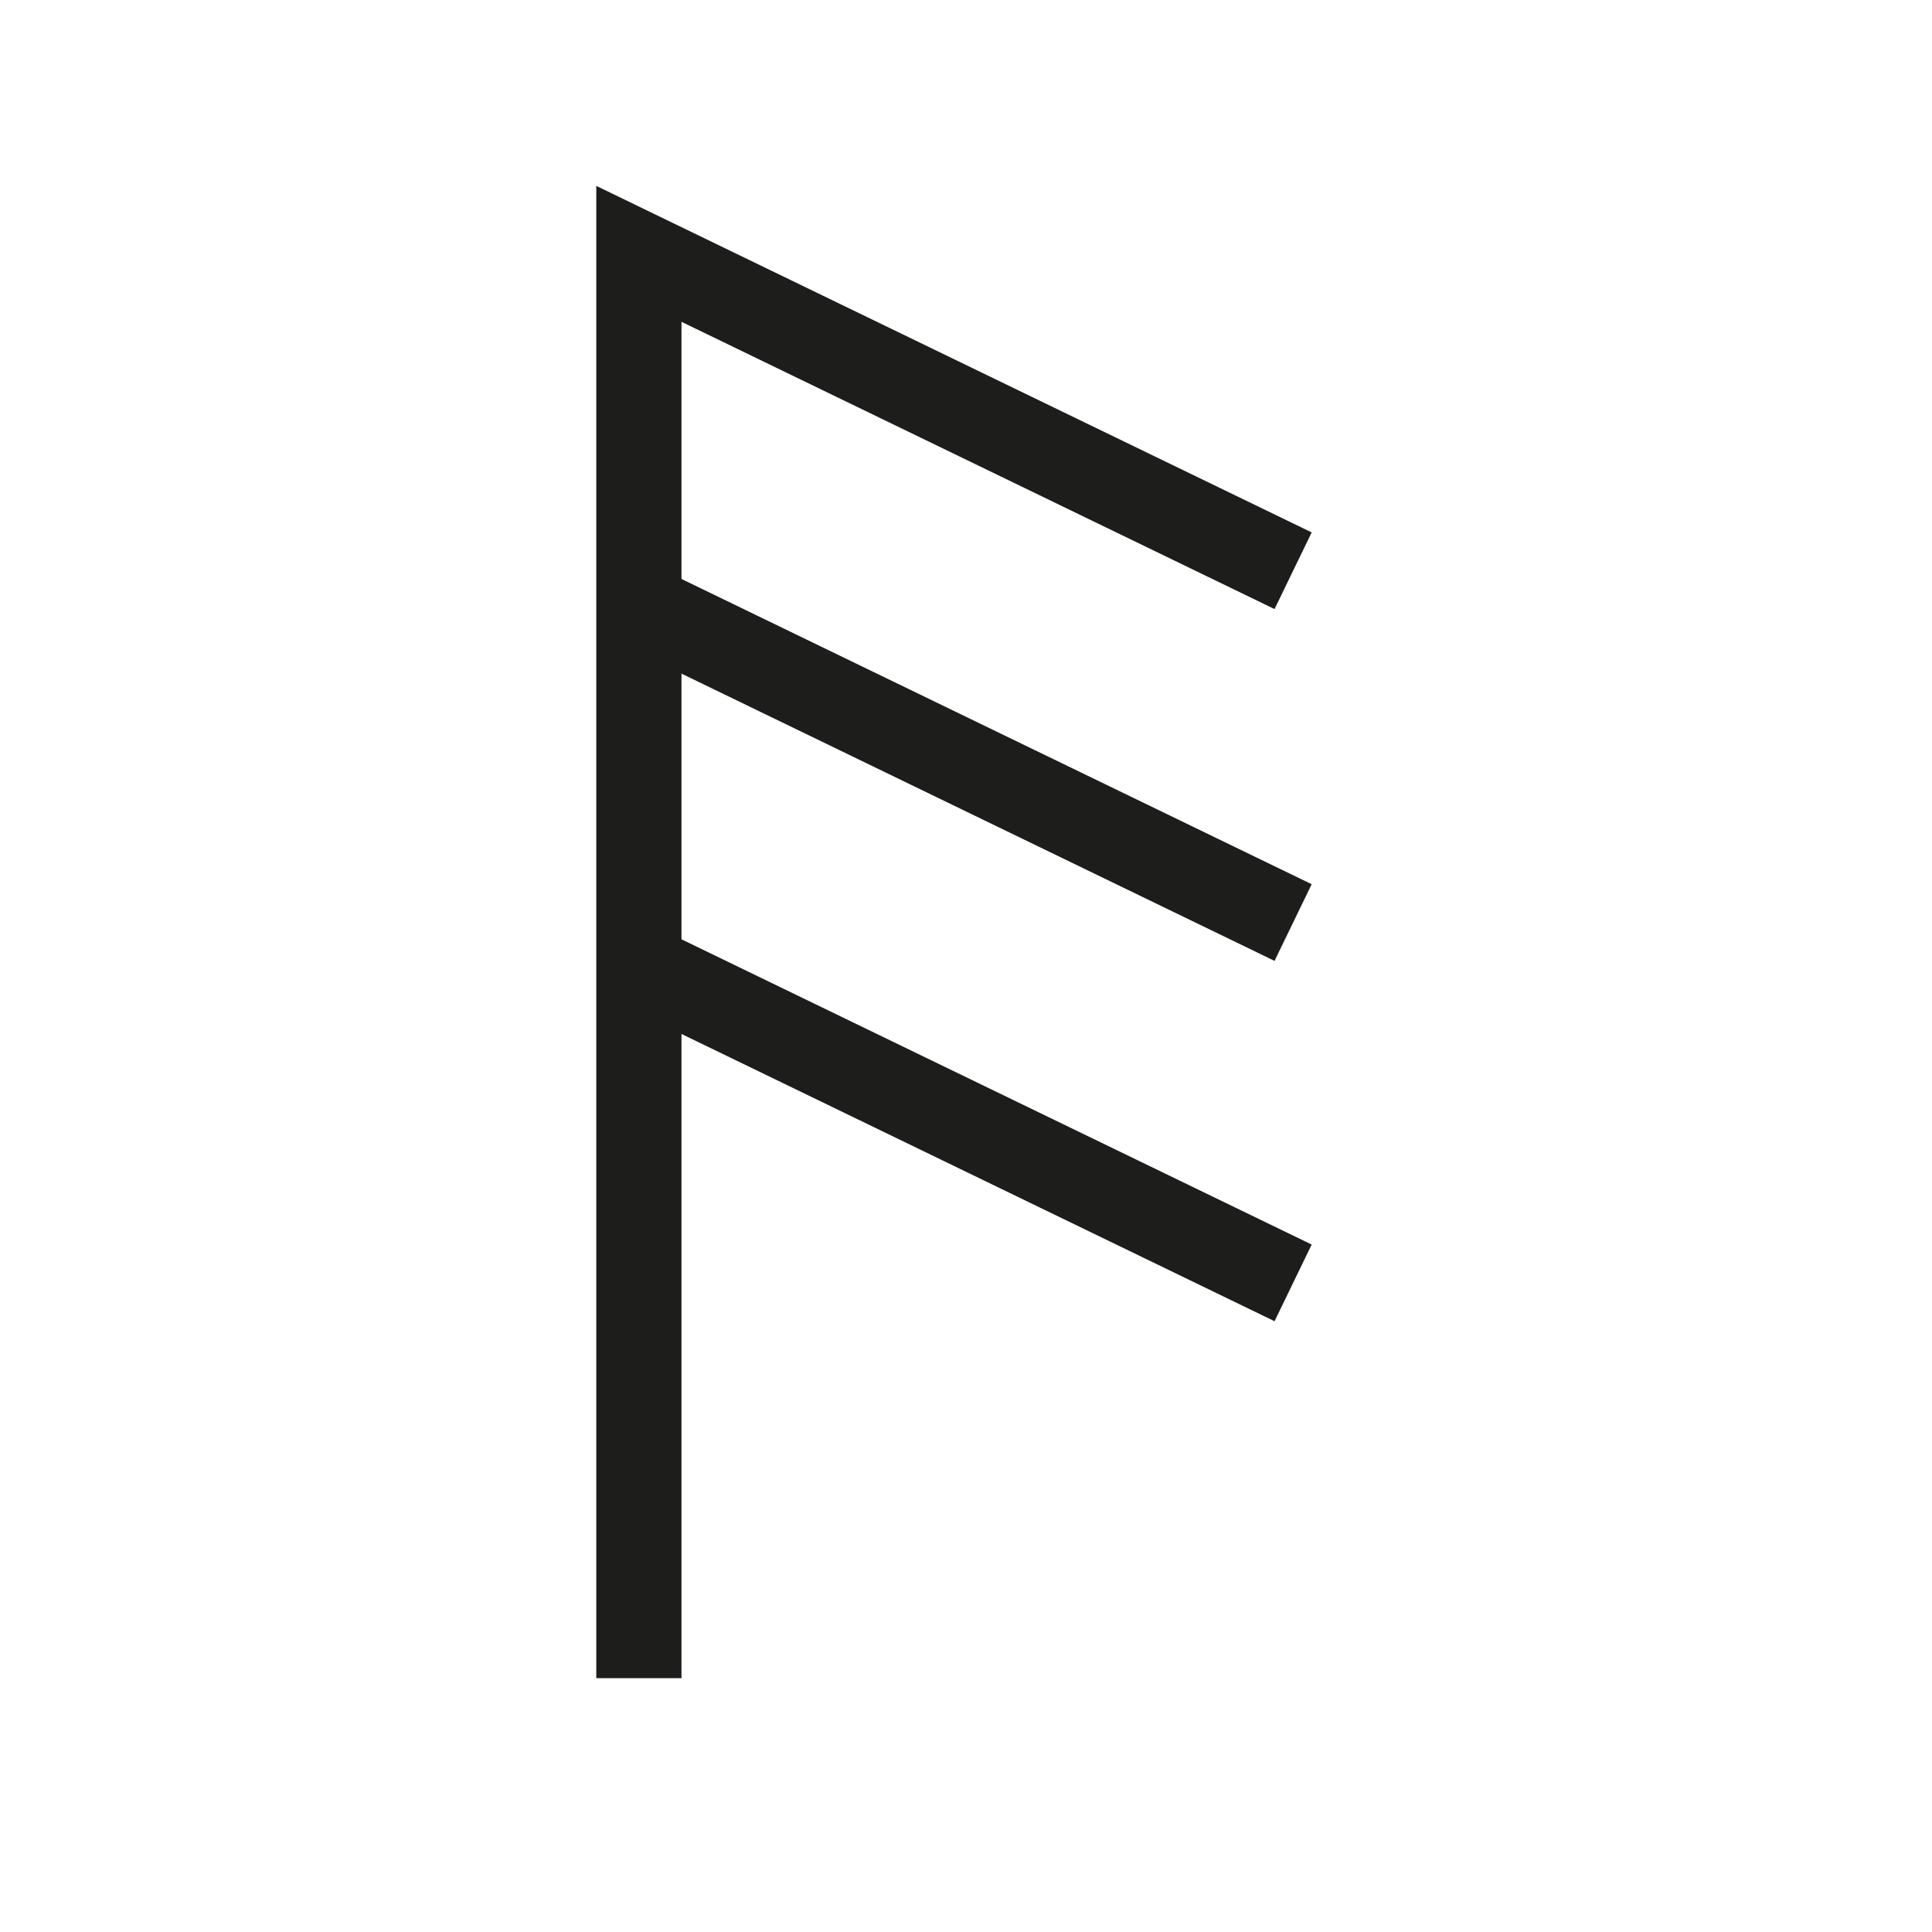<svg id="Layer_1" data-name="Layer 1" xmlns="http://www.w3.org/2000/svg" viewBox="0 0 22.68 22.68">
  <defs>
    <style>
      .cls-1, .cls-2 {
        fill: none;
        stroke: #1d1d1b;
      }

      .cls-1 {
        stroke-miterlimit: 10;
      }

      .cls-2 {
        stroke-linejoin: bevel;
      }
    </style>
  </defs>
  <title>old-asconian</title>
  <g>
    <polyline class="cls-1" points="7.5 19.7 7.5 11.34 7.5 2.98 15.18 6.7"/>
    <line class="cls-2" x1="15.18" y1="15.06" x2="7.5" y2="11.34"/>
    <line class="cls-2" x1="15.18" y1="10.83" x2="7.5" y2="7.11"/>
  </g>
</svg>
